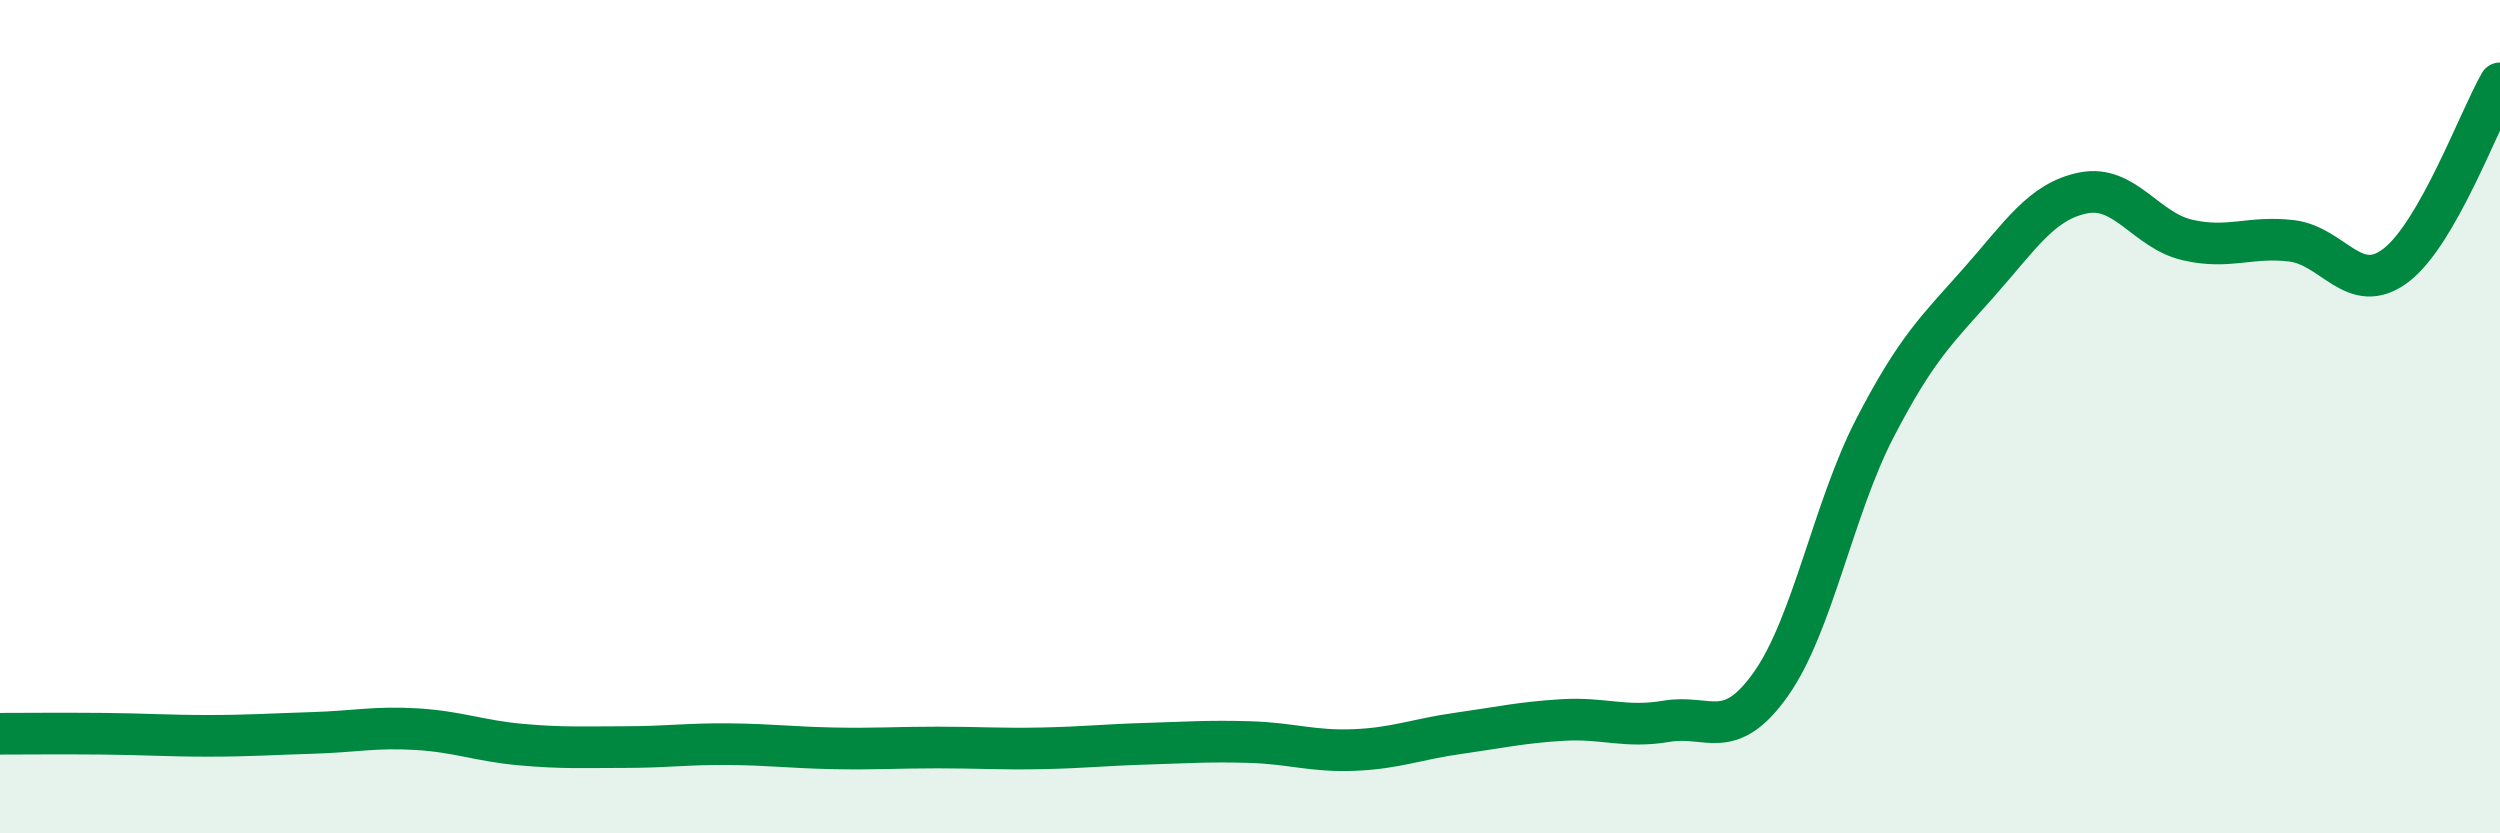 
    <svg width="60" height="20" viewBox="0 0 60 20" xmlns="http://www.w3.org/2000/svg">
      <path
        d="M 0,17.61 C 0.5,17.61 1.5,17.6 2.5,17.61 C 3.5,17.62 4,17.66 5,17.66 C 6,17.66 6.5,17.62 7.5,17.59 C 8.5,17.56 9,17.44 10,17.5 C 11,17.56 11.5,17.78 12.5,17.87 C 13.5,17.96 14,17.93 15,17.93 C 16,17.93 16.5,17.85 17.5,17.86 C 18.5,17.87 19,17.94 20,17.96 C 21,17.98 21.5,17.94 22.5,17.94 C 23.5,17.94 24,17.98 25,17.96 C 26,17.94 26.5,17.88 27.5,17.85 C 28.5,17.82 29,17.78 30,17.81 C 31,17.84 31.5,18.04 32.5,18 C 33.5,17.96 34,17.74 35,17.6 C 36,17.46 36.5,17.34 37.5,17.28 C 38.5,17.22 39,17.48 40,17.31 C 41,17.14 41.5,17.83 42.5,16.42 C 43.5,15.01 44,12.2 45,10.27 C 46,8.34 46.5,7.9 47.5,6.77 C 48.5,5.64 49,4.83 50,4.63 C 51,4.43 51.5,5.53 52.5,5.76 C 53.5,5.99 54,5.66 55,5.78 C 56,5.9 56.5,7.13 57.5,6.37 C 58.5,5.61 59.5,2.87 60,2L60 20L0 20Z"
        fill="#008740"
        opacity="0.1"
        stroke-linecap="round"
        stroke-linejoin="round"
      />
      <path
        d="M 0,17.61 C 0.5,17.61 1.5,17.6 2.5,17.61 C 3.5,17.62 4,17.66 5,17.66 C 6,17.66 6.5,17.62 7.5,17.59 C 8.5,17.56 9,17.44 10,17.5 C 11,17.56 11.5,17.78 12.5,17.87 C 13.5,17.96 14,17.93 15,17.93 C 16,17.93 16.5,17.85 17.5,17.86 C 18.5,17.87 19,17.94 20,17.96 C 21,17.98 21.5,17.94 22.5,17.94 C 23.5,17.94 24,17.98 25,17.96 C 26,17.94 26.5,17.88 27.5,17.85 C 28.5,17.82 29,17.78 30,17.81 C 31,17.84 31.5,18.04 32.5,18 C 33.5,17.96 34,17.74 35,17.6 C 36,17.46 36.5,17.34 37.5,17.28 C 38.5,17.22 39,17.48 40,17.31 C 41,17.14 41.5,17.83 42.5,16.42 C 43.5,15.01 44,12.2 45,10.27 C 46,8.34 46.5,7.9 47.5,6.77 C 48.5,5.64 49,4.83 50,4.63 C 51,4.43 51.5,5.53 52.5,5.76 C 53.5,5.99 54,5.66 55,5.78 C 56,5.9 56.5,7.13 57.5,6.37 C 58.5,5.61 59.5,2.87 60,2"
        stroke="#008740"
        stroke-width="1"
        fill="none"
        stroke-linecap="round"
        stroke-linejoin="round"
      />
    </svg>
  